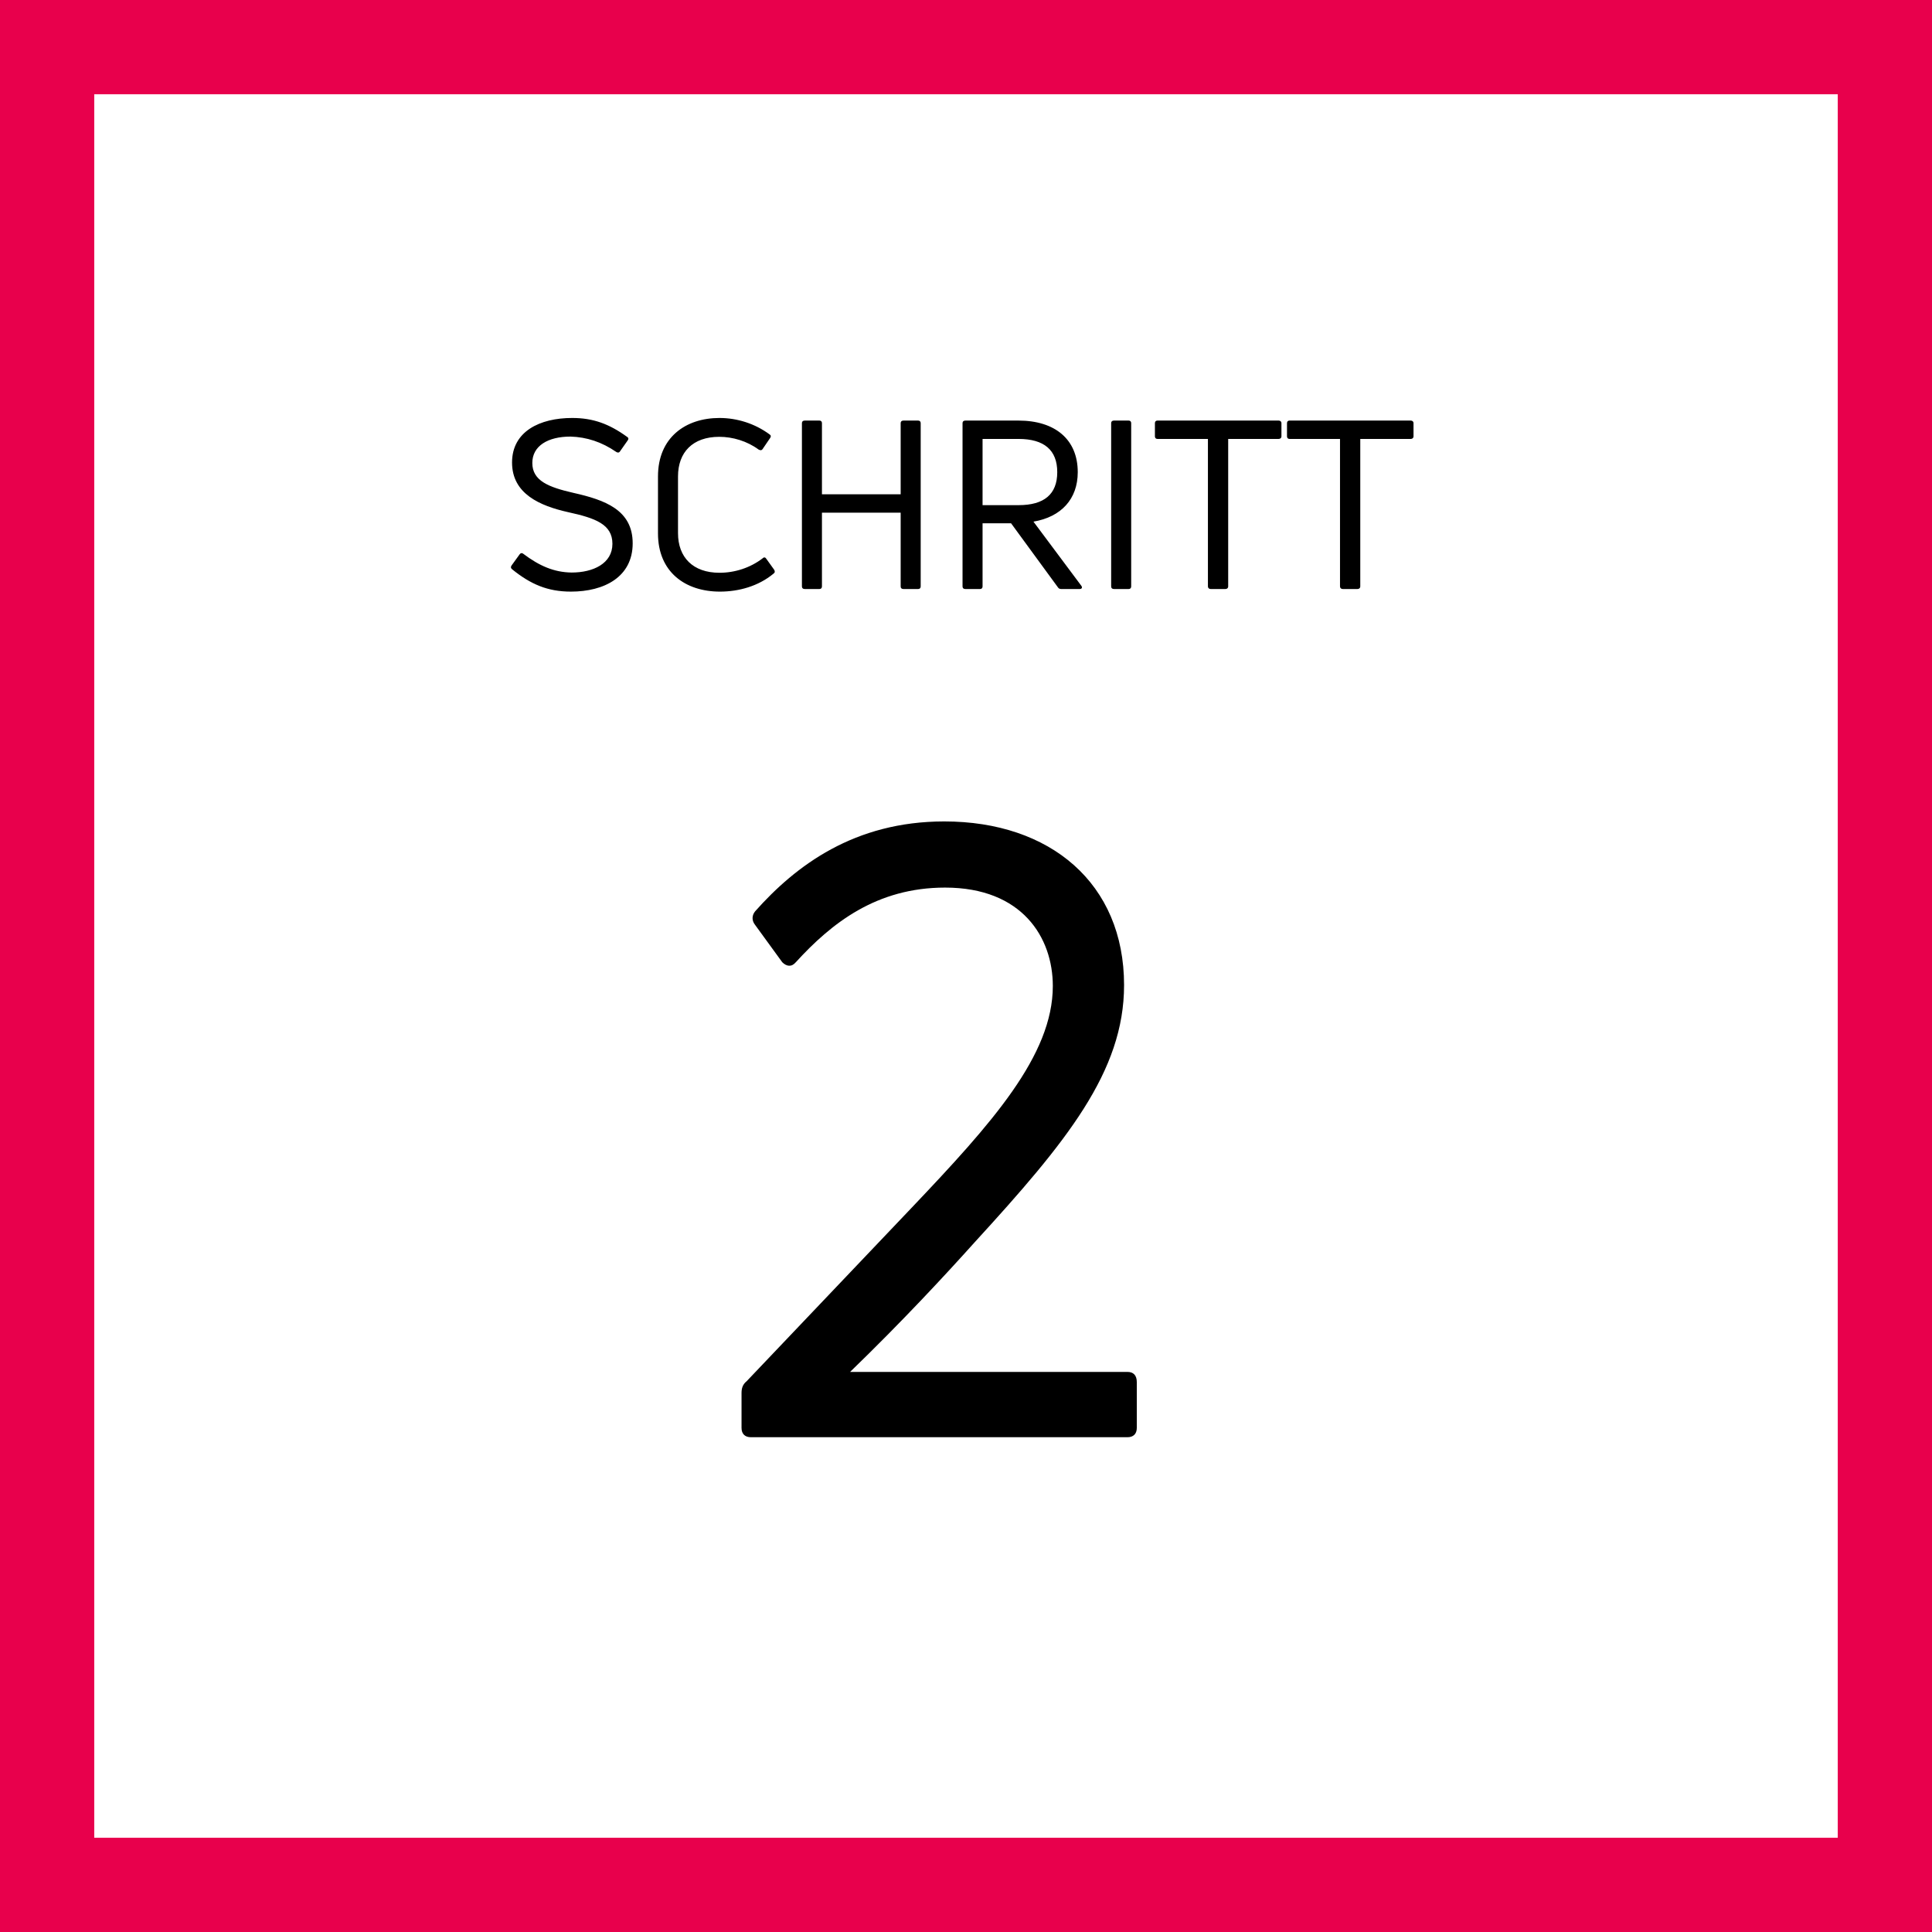 <svg width="82" height="82" viewBox="0 0 82 82" fill="none" xmlns="http://www.w3.org/2000/svg">
<rect x="0" y="0" width="82" height="82" fill="#333333" stroke="none"/>
<g clip-path="url(#clip0_122_5332)">
<rect width="82" height="82" fill="white"/>
<rect x="2" y="2" width="78" height="78" fill="white" stroke="#E8004C" stroke-width="4"/>
<path d="M31.869 61C31.617 61 31.473 60.856 31.473 60.604V59.128C31.473 58.948 31.509 58.768 31.689 58.624L38.709 51.244C42.093 47.68 44.685 44.8 44.685 41.848C44.685 39.796 43.389 37.672 40.113 37.672C37.197 37.672 35.289 39.184 33.777 40.84C33.597 41.056 33.381 41.02 33.201 40.84L32.049 39.256C31.905 39.076 31.905 38.86 32.049 38.68C33.777 36.736 36.261 34.864 40.077 34.864C44.577 34.864 47.709 37.492 47.709 41.812C47.709 45.484 45.261 48.472 41.373 52.72C40.113 54.124 38.277 56.104 36.081 58.228H47.853C48.105 58.228 48.249 58.372 48.249 58.66V60.604C48.249 60.856 48.105 61 47.853 61H31.869Z" fill="black"/>
<path d="M26.853 23.06C26.853 24.49 25.643 25.11 24.233 25.11C23.243 25.11 22.523 24.8 21.733 24.16C21.673 24.11 21.673 24.06 21.713 24L22.053 23.53C22.093 23.47 22.153 23.46 22.203 23.5C22.893 24.02 23.513 24.29 24.263 24.3C25.173 24.3 25.993 23.92 25.993 23.08C25.993 22.25 25.263 21.99 24.123 21.74C22.913 21.47 21.733 20.96 21.733 19.63C21.733 18.31 22.913 17.74 24.283 17.74C25.173 17.74 25.853 17.99 26.613 18.54C26.683 18.58 26.683 18.64 26.643 18.69L26.313 19.16C26.273 19.22 26.213 19.22 26.153 19.18C25.543 18.76 24.903 18.55 24.213 18.53C23.263 18.53 22.593 18.92 22.593 19.65C22.593 20.41 23.293 20.68 24.343 20.92C25.673 21.22 26.853 21.64 26.853 23.06ZM32.827 24.35C32.187 24.88 31.357 25.11 30.557 25.11C29.087 25.11 27.927 24.28 27.927 22.64V20.22C27.927 18.57 29.097 17.74 30.537 17.74C31.287 17.74 32.047 17.98 32.667 18.44C32.727 18.48 32.727 18.53 32.687 18.59L32.367 19.06C32.327 19.12 32.267 19.12 32.197 19.08C31.707 18.72 31.097 18.54 30.527 18.54C29.397 18.54 28.777 19.2 28.777 20.22V22.63C28.777 23.65 29.407 24.31 30.537 24.31C31.187 24.31 31.847 24.1 32.377 23.69C32.427 23.64 32.487 23.65 32.527 23.72L32.857 24.18C32.897 24.25 32.897 24.3 32.827 24.35ZM38.227 17.96C38.227 17.89 38.267 17.85 38.346 17.85H38.967C39.036 17.85 39.077 17.89 39.077 17.96V24.89C39.077 24.96 39.036 25 38.967 25H38.346C38.267 25 38.227 24.96 38.227 24.89V21.76H34.886V24.89C34.886 24.96 34.846 25 34.776 25H34.157C34.077 25 34.036 24.96 34.036 24.89V17.96C34.036 17.89 34.077 17.85 34.157 17.85H34.776C34.846 17.85 34.886 17.89 34.886 17.96V20.98H38.227V17.96ZM45.043 25C44.983 25 44.933 24.98 44.903 24.93L42.913 22.21H41.703V24.89C41.703 24.96 41.663 25 41.593 25H40.973C40.893 25 40.853 24.96 40.853 24.89V17.96C40.853 17.89 40.893 17.85 40.973 17.85H43.223C44.793 17.85 45.743 18.66 45.743 20.04C45.743 21.18 45.043 21.94 43.863 22.14L45.893 24.86C45.953 24.94 45.913 25 45.823 25H45.043ZM41.703 18.63V21.44H43.233C44.313 21.44 44.873 20.98 44.873 20.04C44.873 19.1 44.313 18.63 43.233 18.63H41.703ZM48.011 24.89C48.011 24.96 47.971 25 47.901 25H47.282C47.202 25 47.161 24.96 47.161 24.89V17.96C47.161 17.89 47.202 17.85 47.282 17.85H47.901C47.971 17.85 48.011 17.89 48.011 17.96V24.89ZM54.268 17.85C54.338 17.85 54.388 17.89 54.388 17.96V18.52C54.388 18.59 54.338 18.63 54.268 18.63H52.128V24.89C52.128 24.96 52.078 25 52.008 25H51.388C51.318 25 51.268 24.96 51.268 24.89V18.63H49.128C49.058 18.63 49.018 18.59 49.018 18.52V17.96C49.018 17.89 49.058 17.85 49.128 17.85H54.268ZM59.874 17.85C59.944 17.85 59.994 17.89 59.994 17.96V18.52C59.994 18.59 59.944 18.63 59.874 18.63H57.734V24.89C57.734 24.96 57.684 25 57.614 25H56.994C56.924 25 56.874 24.96 56.874 24.89V18.63H54.734C54.664 18.63 54.624 18.59 54.624 18.52V17.96C54.624 17.89 54.664 17.85 54.734 17.85H59.874Z" fill="black"/>
</g>
<defs>
<clipPath id="clip0_122_5332">
<rect width="82" height="82" fill="white"/>
</clipPath>
</defs>
</svg>

